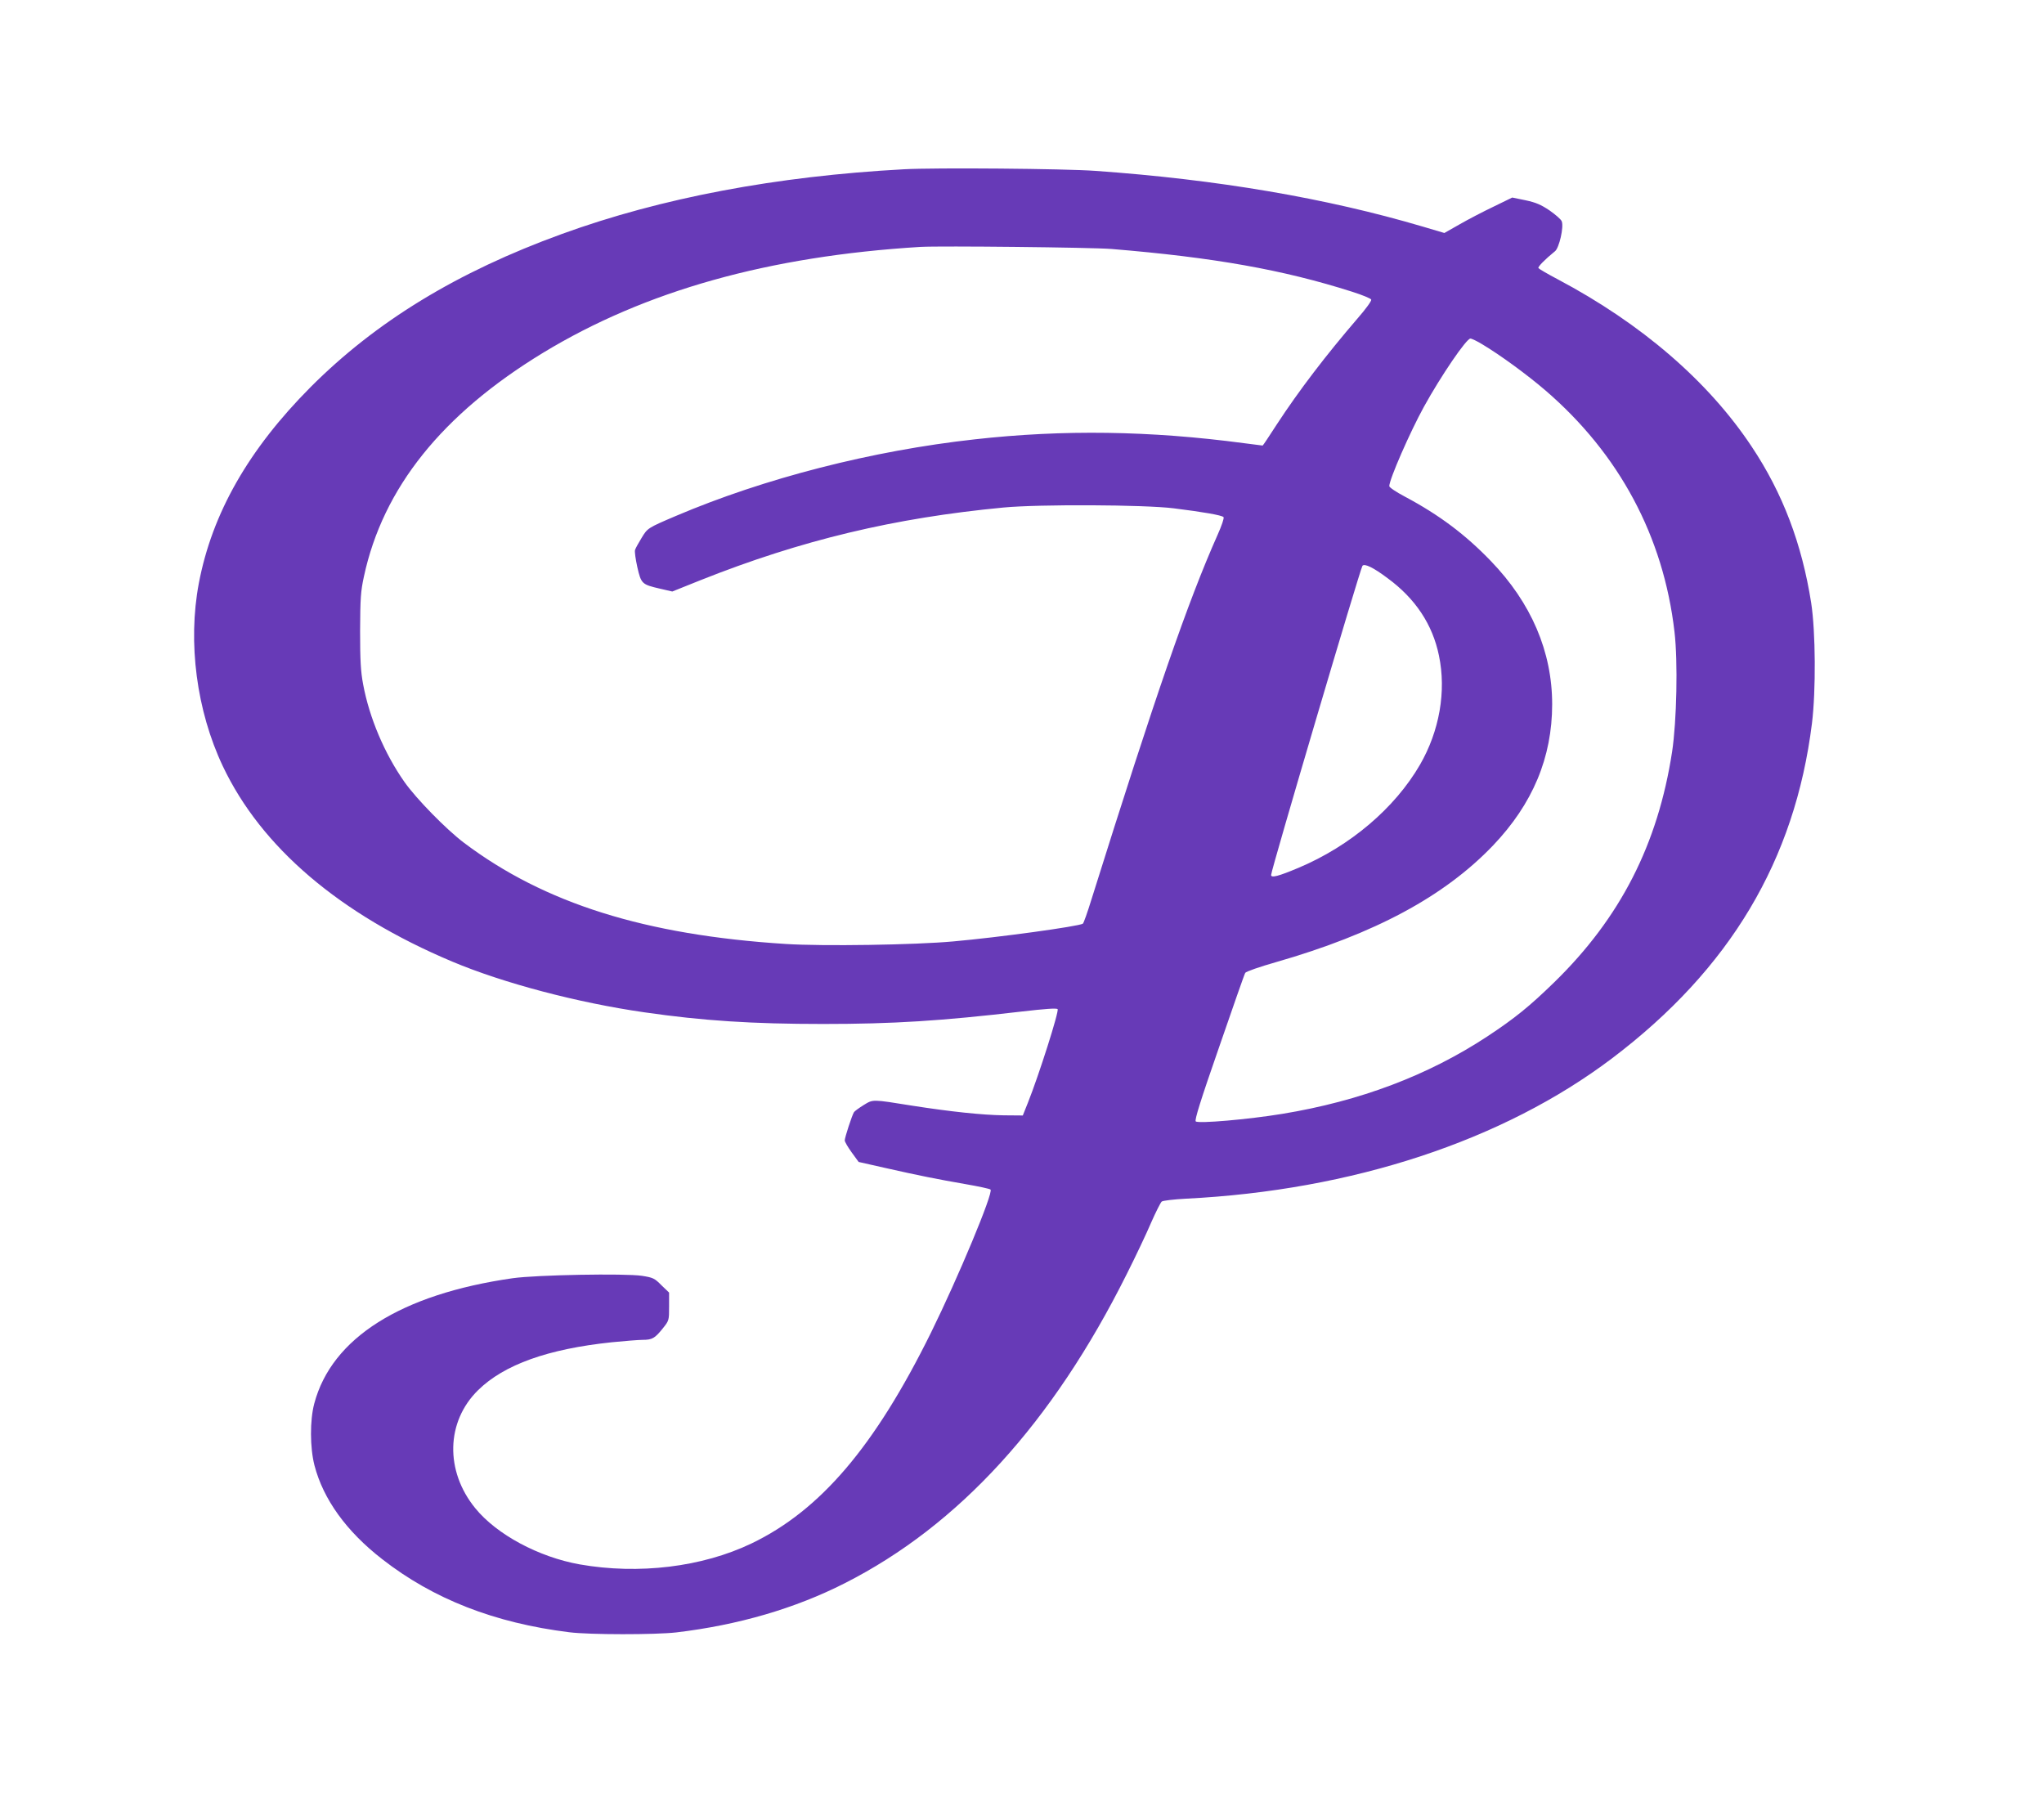<?xml version="1.0" standalone="no"?>
<!DOCTYPE svg PUBLIC "-//W3C//DTD SVG 20010904//EN"
 "http://www.w3.org/TR/2001/REC-SVG-20010904/DTD/svg10.dtd">
<svg version="1.0" xmlns="http://www.w3.org/2000/svg"
 width="1280pt" height="1126pt" viewBox="0 0 1280 1126"
 preserveAspectRatio="xMidYMid meet">
<g transform="translate(0,1126) scale(0.1,-0.1)"
fill="#673ab7" stroke="none">
<path d="M5660 10200 c-797 -43 -1519 -179 -2141 -405 -656 -238 -1164 -548
-1574 -959 -389 -391 -617 -791 -700 -1229 -70 -371 -14 -797 150 -1144 241
-509 733 -928 1436 -1224 323 -136 787 -258 1204 -318 367 -53 676 -73 1120
-73 439 0 739 19 1244 78 147 17 217 22 224 15 11 -11 -118 -416 -186 -586
l-32 -80 -120 1 c-135 2 -333 23 -570 60 -257 41 -246 41 -307 4 -29 -18 -56
-38 -60 -44 -12 -18 -58 -159 -58 -177 0 -9 20 -43 44 -76 l43 -59 164 -37
c217 -49 328 -71 506 -102 81 -14 151 -29 156 -34 19 -19 -202 -549 -373 -896
-352 -713 -693 -1113 -1124 -1320 -309 -148 -706 -196 -1076 -131 -257 46
-520 187 -654 352 -190 233 -183 542 18 739 163 160 437 258 838 300 81 8 168
15 193 15 59 0 76 10 125 71 40 50 40 51 40 138 l0 87 -48 46 c-43 44 -53 48
-122 59 -107 16 -659 6 -809 -15 -699 -100 -1134 -374 -1243 -785 -28 -105
-27 -276 1 -386 55 -213 200 -414 424 -588 320 -250 704 -400 1172 -458 127
-16 538 -16 670 -1 388 46 744 150 1055 308 714 362 1301 1005 1765 1934 57
113 126 259 154 325 29 66 59 125 66 131 8 6 76 14 152 18 1042 52 1985 363
2667 878 739 559 1146 1240 1253 2099 25 205 23 572 -5 754 -58 369 -178 687
-373 979 -271 408 -689 769 -1214 1047 -63 33 -117 65 -121 70 -5 8 40 54 104
106 26 21 56 152 42 187 -4 12 -39 42 -76 68 -55 37 -86 50 -151 64 l-83 17
-117 -57 c-65 -31 -161 -81 -213 -111 l-95 -54 -135 40 c-606 179 -1288 295
-2050 349 -192 14 -1004 21 -1200 10z m1300 -499 c642 -53 1075 -130 1508
-268 63 -20 116 -42 119 -49 3 -8 -35 -60 -84 -116 -202 -235 -369 -454 -507
-665 -47 -73 -87 -133 -89 -133 -2 0 -55 7 -118 15 -586 78 -1130 86 -1684 24
-643 -71 -1316 -243 -1873 -480 -176 -75 -177 -76 -214 -137 -19 -31 -38 -65
-41 -75 -4 -9 3 -58 14 -108 24 -105 29 -109 141 -135 l78 -18 177 71 c631
251 1213 390 1898 455 222 21 882 18 1065 -5 185 -23 300 -43 312 -55 5 -5
-11 -53 -38 -113 -185 -416 -386 -997 -789 -2281 -25 -81 -49 -149 -54 -152
-27 -17 -528 -86 -811 -111 -240 -22 -817 -31 -1050 -16 -880 56 -1511 254
-2015 634 -111 84 -298 275 -372 380 -125 178 -220 402 -259 612 -15 80 -19
147 -19 335 1 206 4 248 24 340 119 554 489 1016 1122 1401 639 388 1413 605
2364 663 128 7 1067 -3 1195 -13z m2324 -598 c109 -65 279 -189 393 -287 463
-398 740 -915 809 -1512 22 -187 14 -560 -15 -752 -89 -579 -324 -1039 -737
-1442 -157 -153 -249 -227 -420 -340 -371 -244 -797 -405 -1285 -485 -213 -35
-526 -62 -541 -47 -8 8 28 125 146 464 86 249 159 459 164 466 4 8 90 38 192
67 620 178 1055 412 1360 731 248 260 370 551 370 884 0 329 -131 635 -384
897 -159 165 -322 288 -538 403 -55 29 -98 58 -98 66 0 42 130 339 217 497
107 194 266 427 291 427 8 0 42 -16 76 -37z m-594 -1464 c173 -127 281 -289
321 -484 47 -224 3 -473 -119 -684 -157 -271 -437 -509 -760 -645 -126 -53
-172 -65 -172 -45 0 30 558 1918 572 1936 13 16 69 -11 158 -78z"/>
</g>
</svg>
